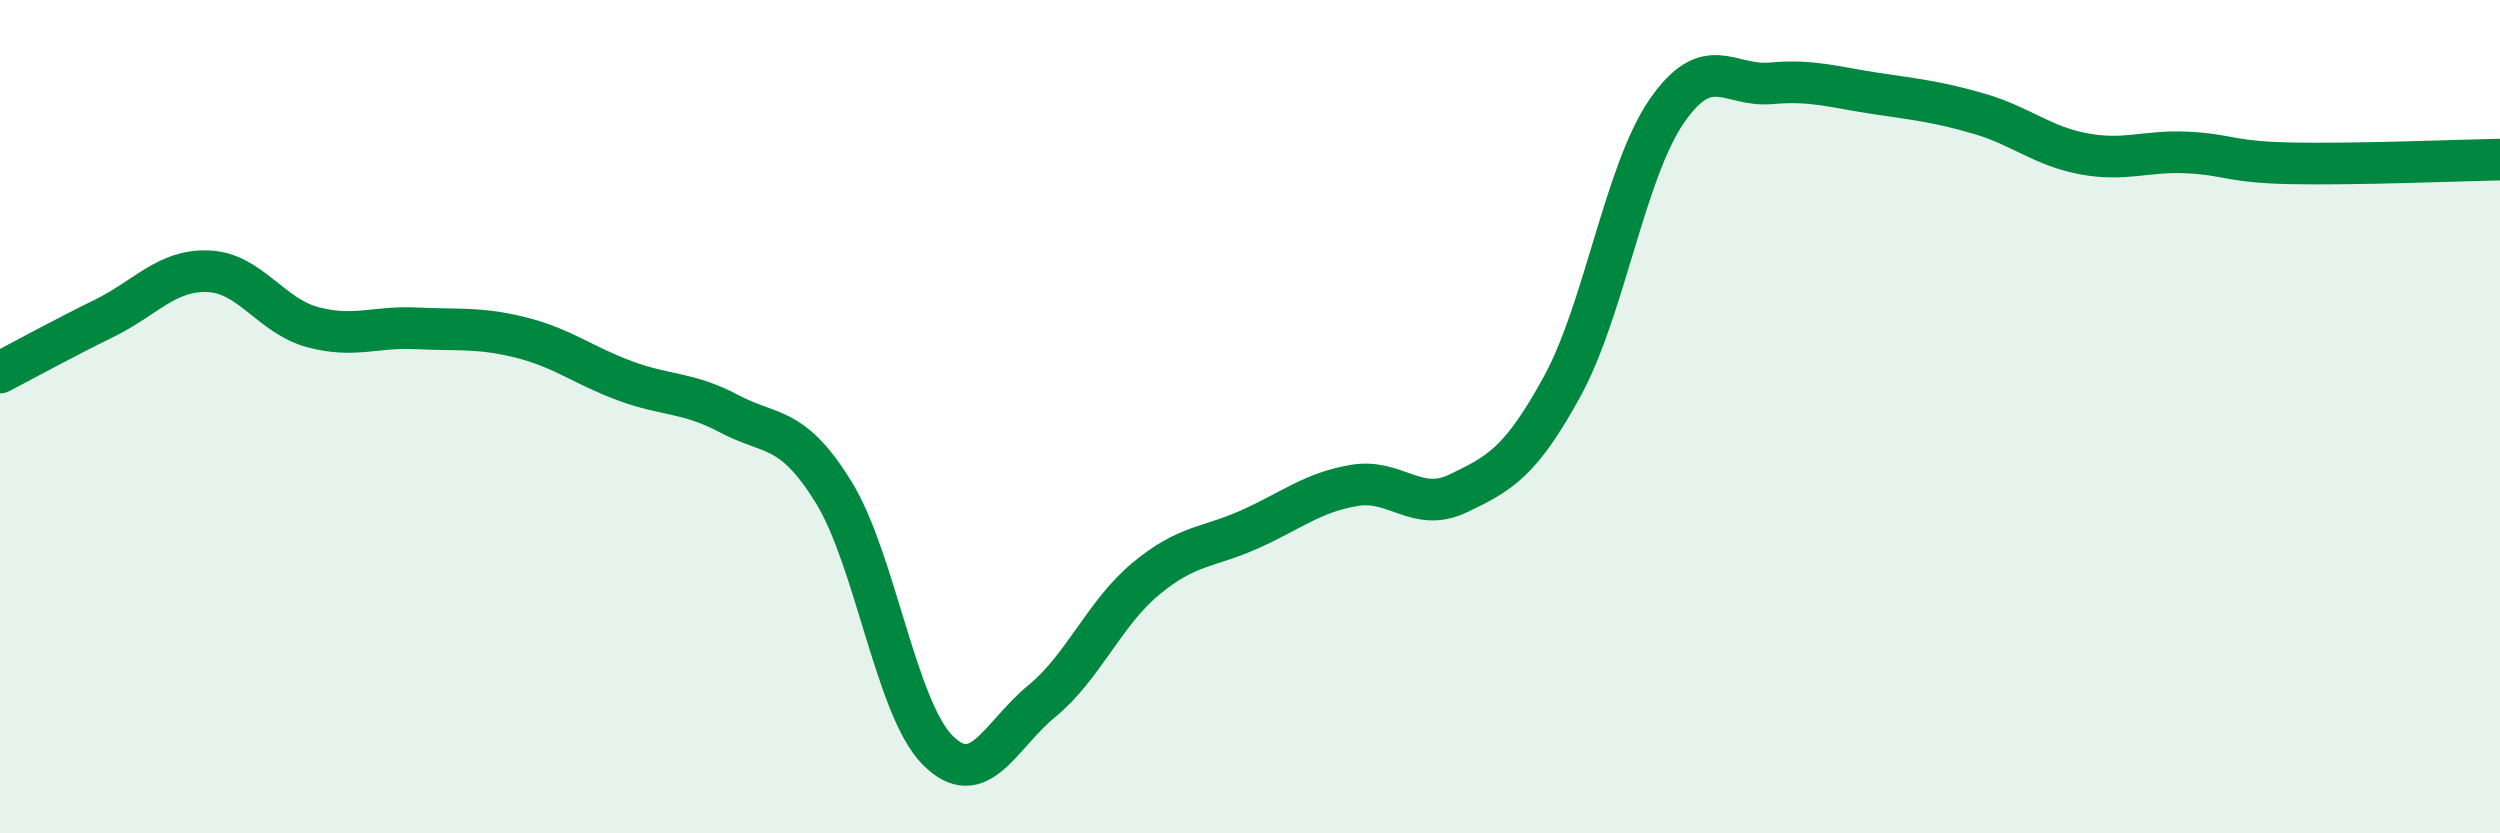 
    <svg width="60" height="20" viewBox="0 0 60 20" xmlns="http://www.w3.org/2000/svg">
      <path
        d="M 0,8.94 C 0.5,8.68 1.5,8.13 2.5,7.64 C 3.5,7.15 4,6.47 5,6.51 C 6,6.55 6.5,7.58 7.5,7.85 C 8.5,8.12 9,7.83 10,7.88 C 11,7.93 11.5,7.85 12.5,8.1 C 13.5,8.35 14,8.77 15,9.14 C 16,9.51 16.5,9.4 17.5,9.93 C 18.5,10.46 19,10.19 20,11.8 C 21,13.41 21.5,16.99 22.5,18 C 23.5,19.01 24,17.65 25,16.83 C 26,16.01 26.5,14.72 27.5,13.89 C 28.5,13.06 29,13.15 30,12.7 C 31,12.25 31.5,11.82 32.5,11.65 C 33.5,11.48 34,12.32 35,11.84 C 36,11.36 36.5,11.09 37.5,9.26 C 38.5,7.43 39,4.12 40,2.67 C 41,1.22 41.5,2.09 42.5,2 C 43.5,1.91 44,2.09 45,2.24 C 46,2.39 46.5,2.44 47.5,2.73 C 48.5,3.02 49,3.5 50,3.69 C 51,3.88 51.5,3.61 52.5,3.66 C 53.5,3.71 53.5,3.89 55,3.92 C 56.5,3.95 59,3.85 60,3.83L60 20L0 20Z"
        fill="#008740"
        opacity="0.1"
        stroke-linecap="round"
        stroke-linejoin="round"
      />
      <path
        d="M 0,8.94 C 0.5,8.68 1.5,8.13 2.5,7.64 C 3.5,7.15 4,6.47 5,6.51 C 6,6.55 6.5,7.58 7.5,7.85 C 8.5,8.12 9,7.83 10,7.88 C 11,7.93 11.5,7.85 12.5,8.1 C 13.5,8.35 14,8.77 15,9.14 C 16,9.51 16.5,9.4 17.5,9.93 C 18.5,10.46 19,10.19 20,11.8 C 21,13.41 21.5,16.99 22.5,18 C 23.5,19.01 24,17.65 25,16.83 C 26,16.01 26.5,14.72 27.5,13.89 C 28.5,13.06 29,13.15 30,12.7 C 31,12.25 31.5,11.82 32.5,11.65 C 33.5,11.48 34,12.32 35,11.84 C 36,11.36 36.5,11.09 37.5,9.26 C 38.5,7.43 39,4.12 40,2.67 C 41,1.22 41.5,2.09 42.5,2 C 43.5,1.91 44,2.09 45,2.24 C 46,2.39 46.5,2.44 47.5,2.73 C 48.5,3.02 49,3.5 50,3.69 C 51,3.88 51.5,3.61 52.5,3.66 C 53.5,3.71 53.5,3.89 55,3.92 C 56.5,3.95 59,3.85 60,3.83"
        stroke="#008740"
        stroke-width="1"
        fill="none"
        stroke-linecap="round"
        stroke-linejoin="round"
      />
    </svg>
  